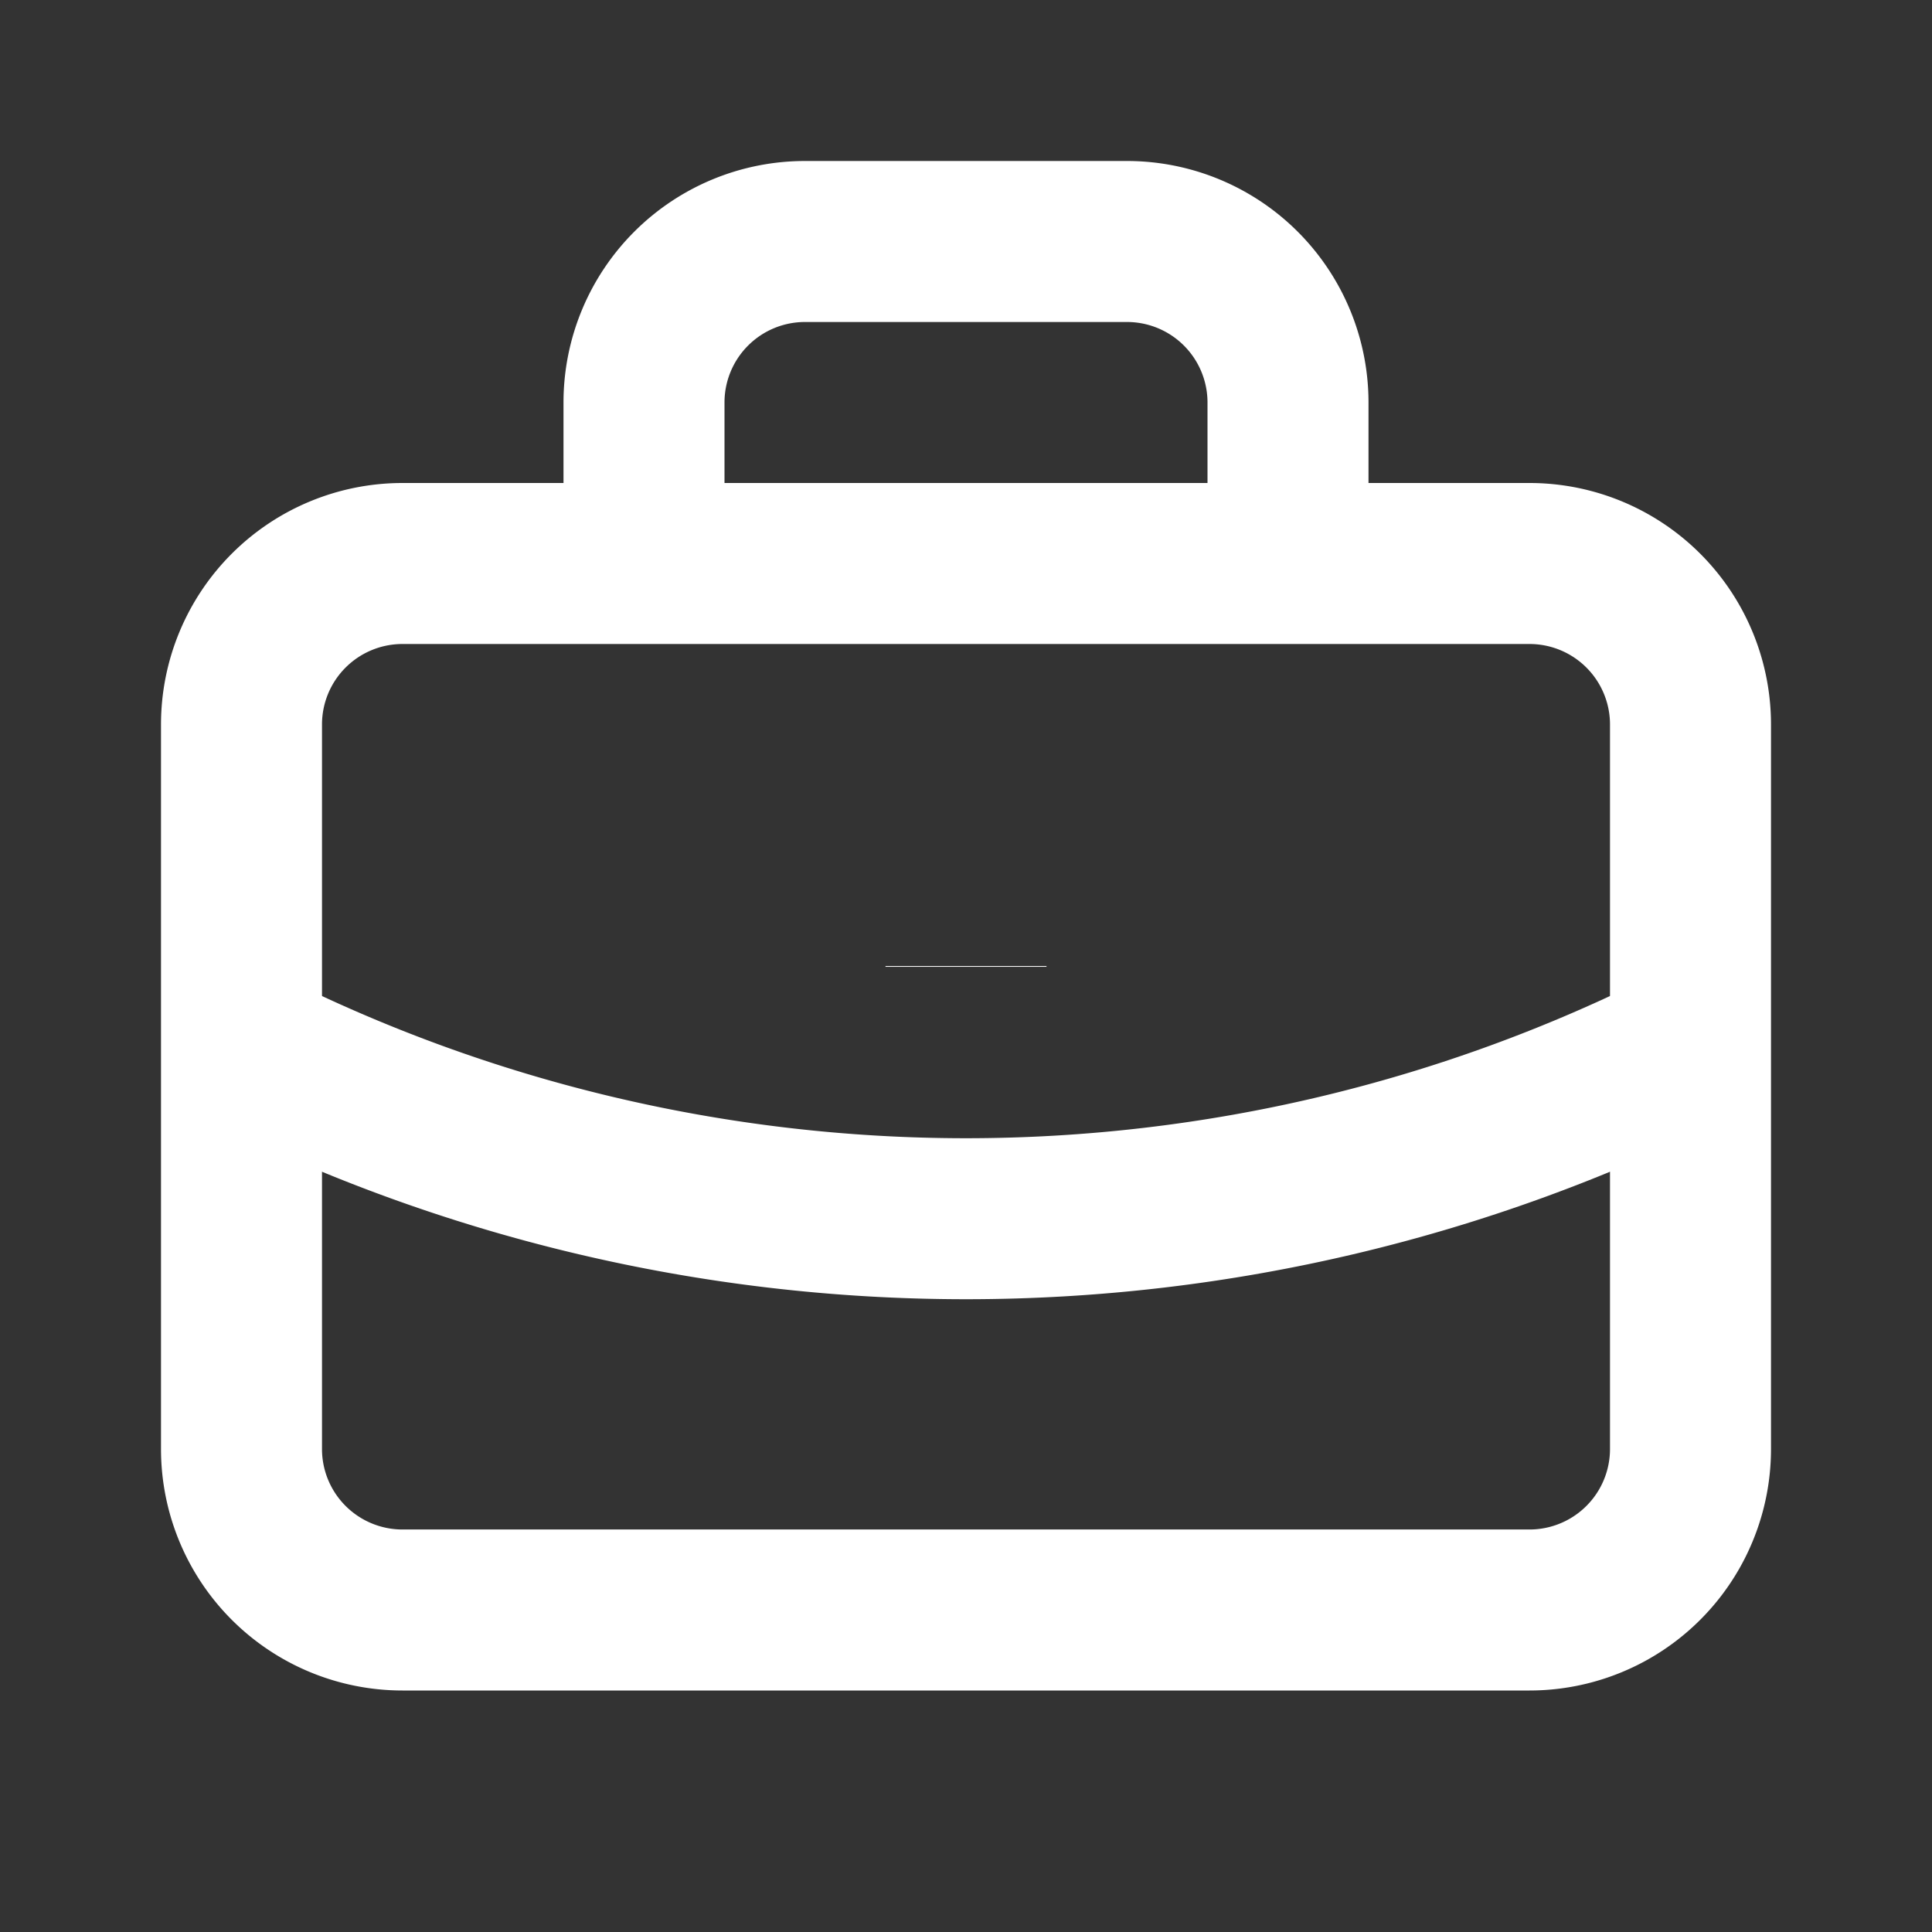 <svg width="24" height="24" viewBox="0 0 24 24" stroke-width="2" stroke="white" fill="none">
  <rect x="0" y="0" width="24" height="24" fill="#333333" stroke="none"/>
  <path d="M3 7m0 2a2 2 0 0 1 2 -2h14a2 2 0 0 1 2 2v9a2 2 0 0 1 -2 2h-14a2 2 0 0 1 -2 -2z" />
  <path d="M8 7v-2a2 2 0 0 1 2 -2h4a2 2 0 0 1 2 2v2" />
  <path d="M12 12l0 .01" />
  <path d="M3 13a20 20 0 0 0 18 0" />
</svg>
